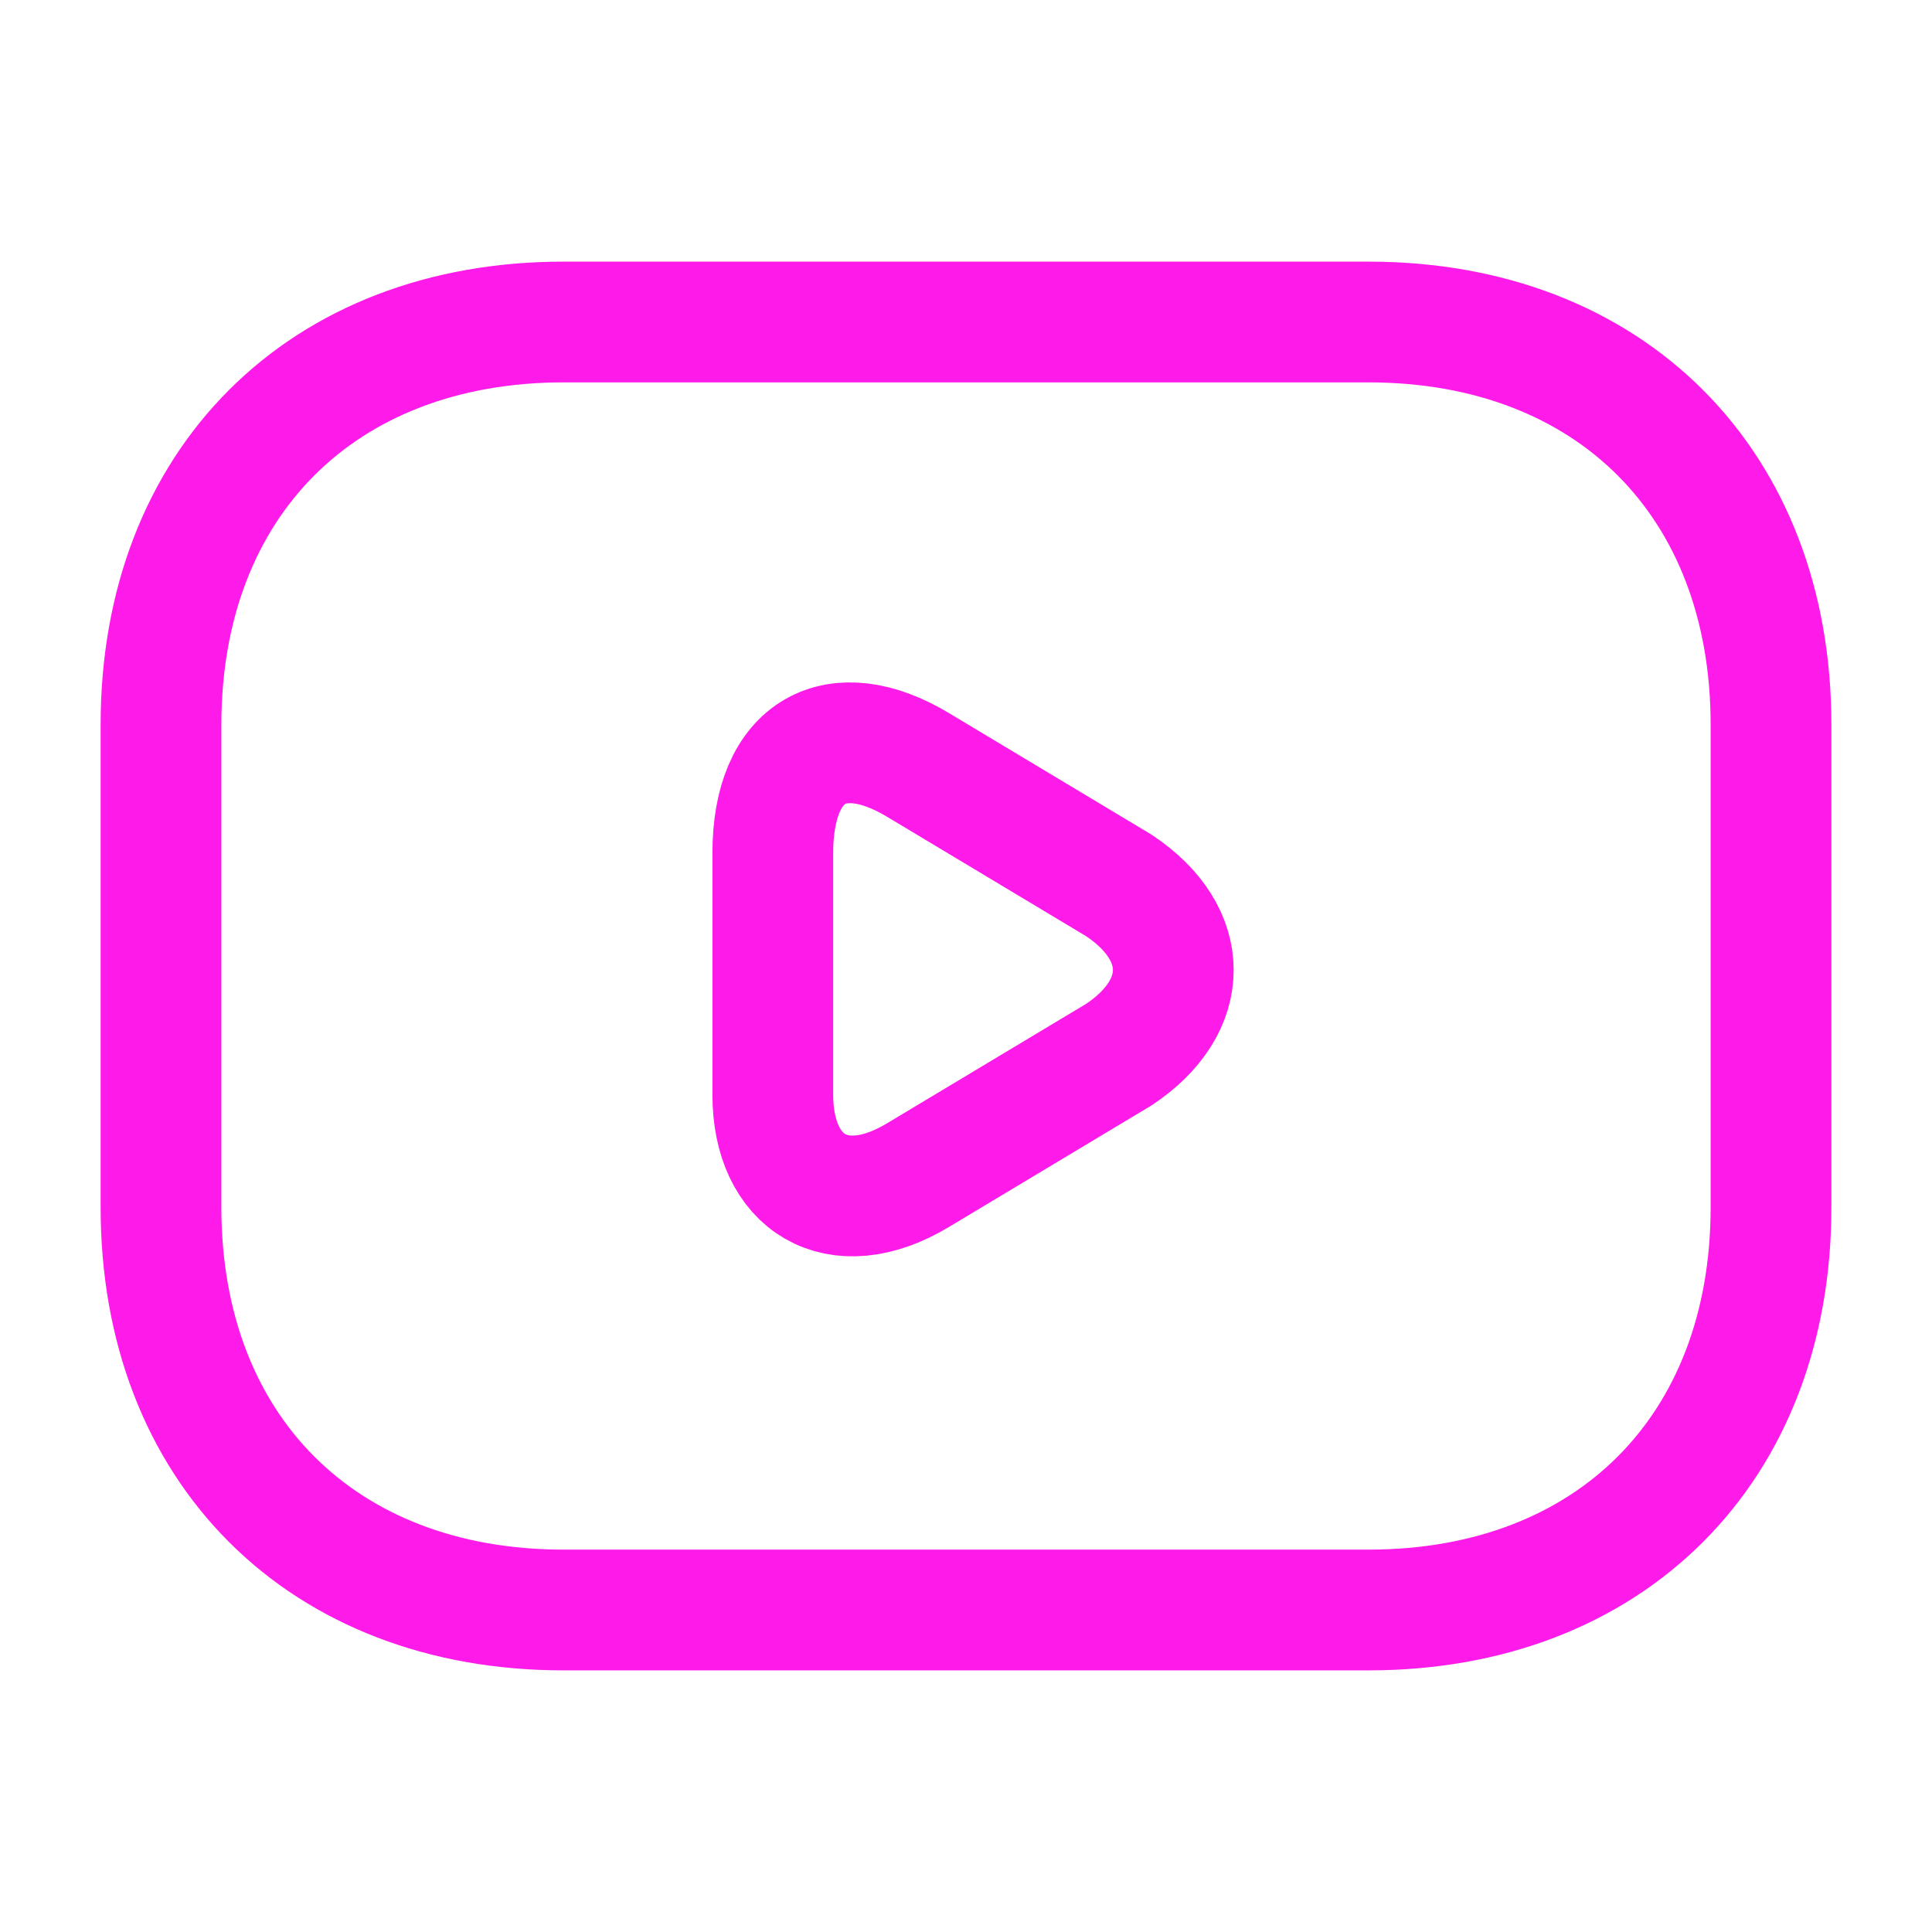 <svg width="24" height="24" viewBox="0 0 24 24" fill="none" xmlns="http://www.w3.org/2000/svg">
    <path d="M17 20H7C4 20 2 18 2 15V9C2 6 4 4 7 4H17C20 4 22 6 22 9V15C22 18 20 20 17 20Z" stroke="#FE1AE8"
        stroke-width="1.5" stroke-miterlimit="10" stroke-linecap="round" stroke-linejoin="round" />
    <path
        d="M11.4 9.5L13.9 11C14.8 11.6 14.8 12.5 13.9 13.1L11.4 14.6C10.4 15.2 9.6 14.7 9.6 13.6V10.6C9.6 9.3 10.4 8.9 11.4 9.5Z"
        stroke="#FE1AE8" stroke-width="1.5" stroke-miterlimit="10" stroke-linecap="round" stroke-linejoin="round" />
</svg>